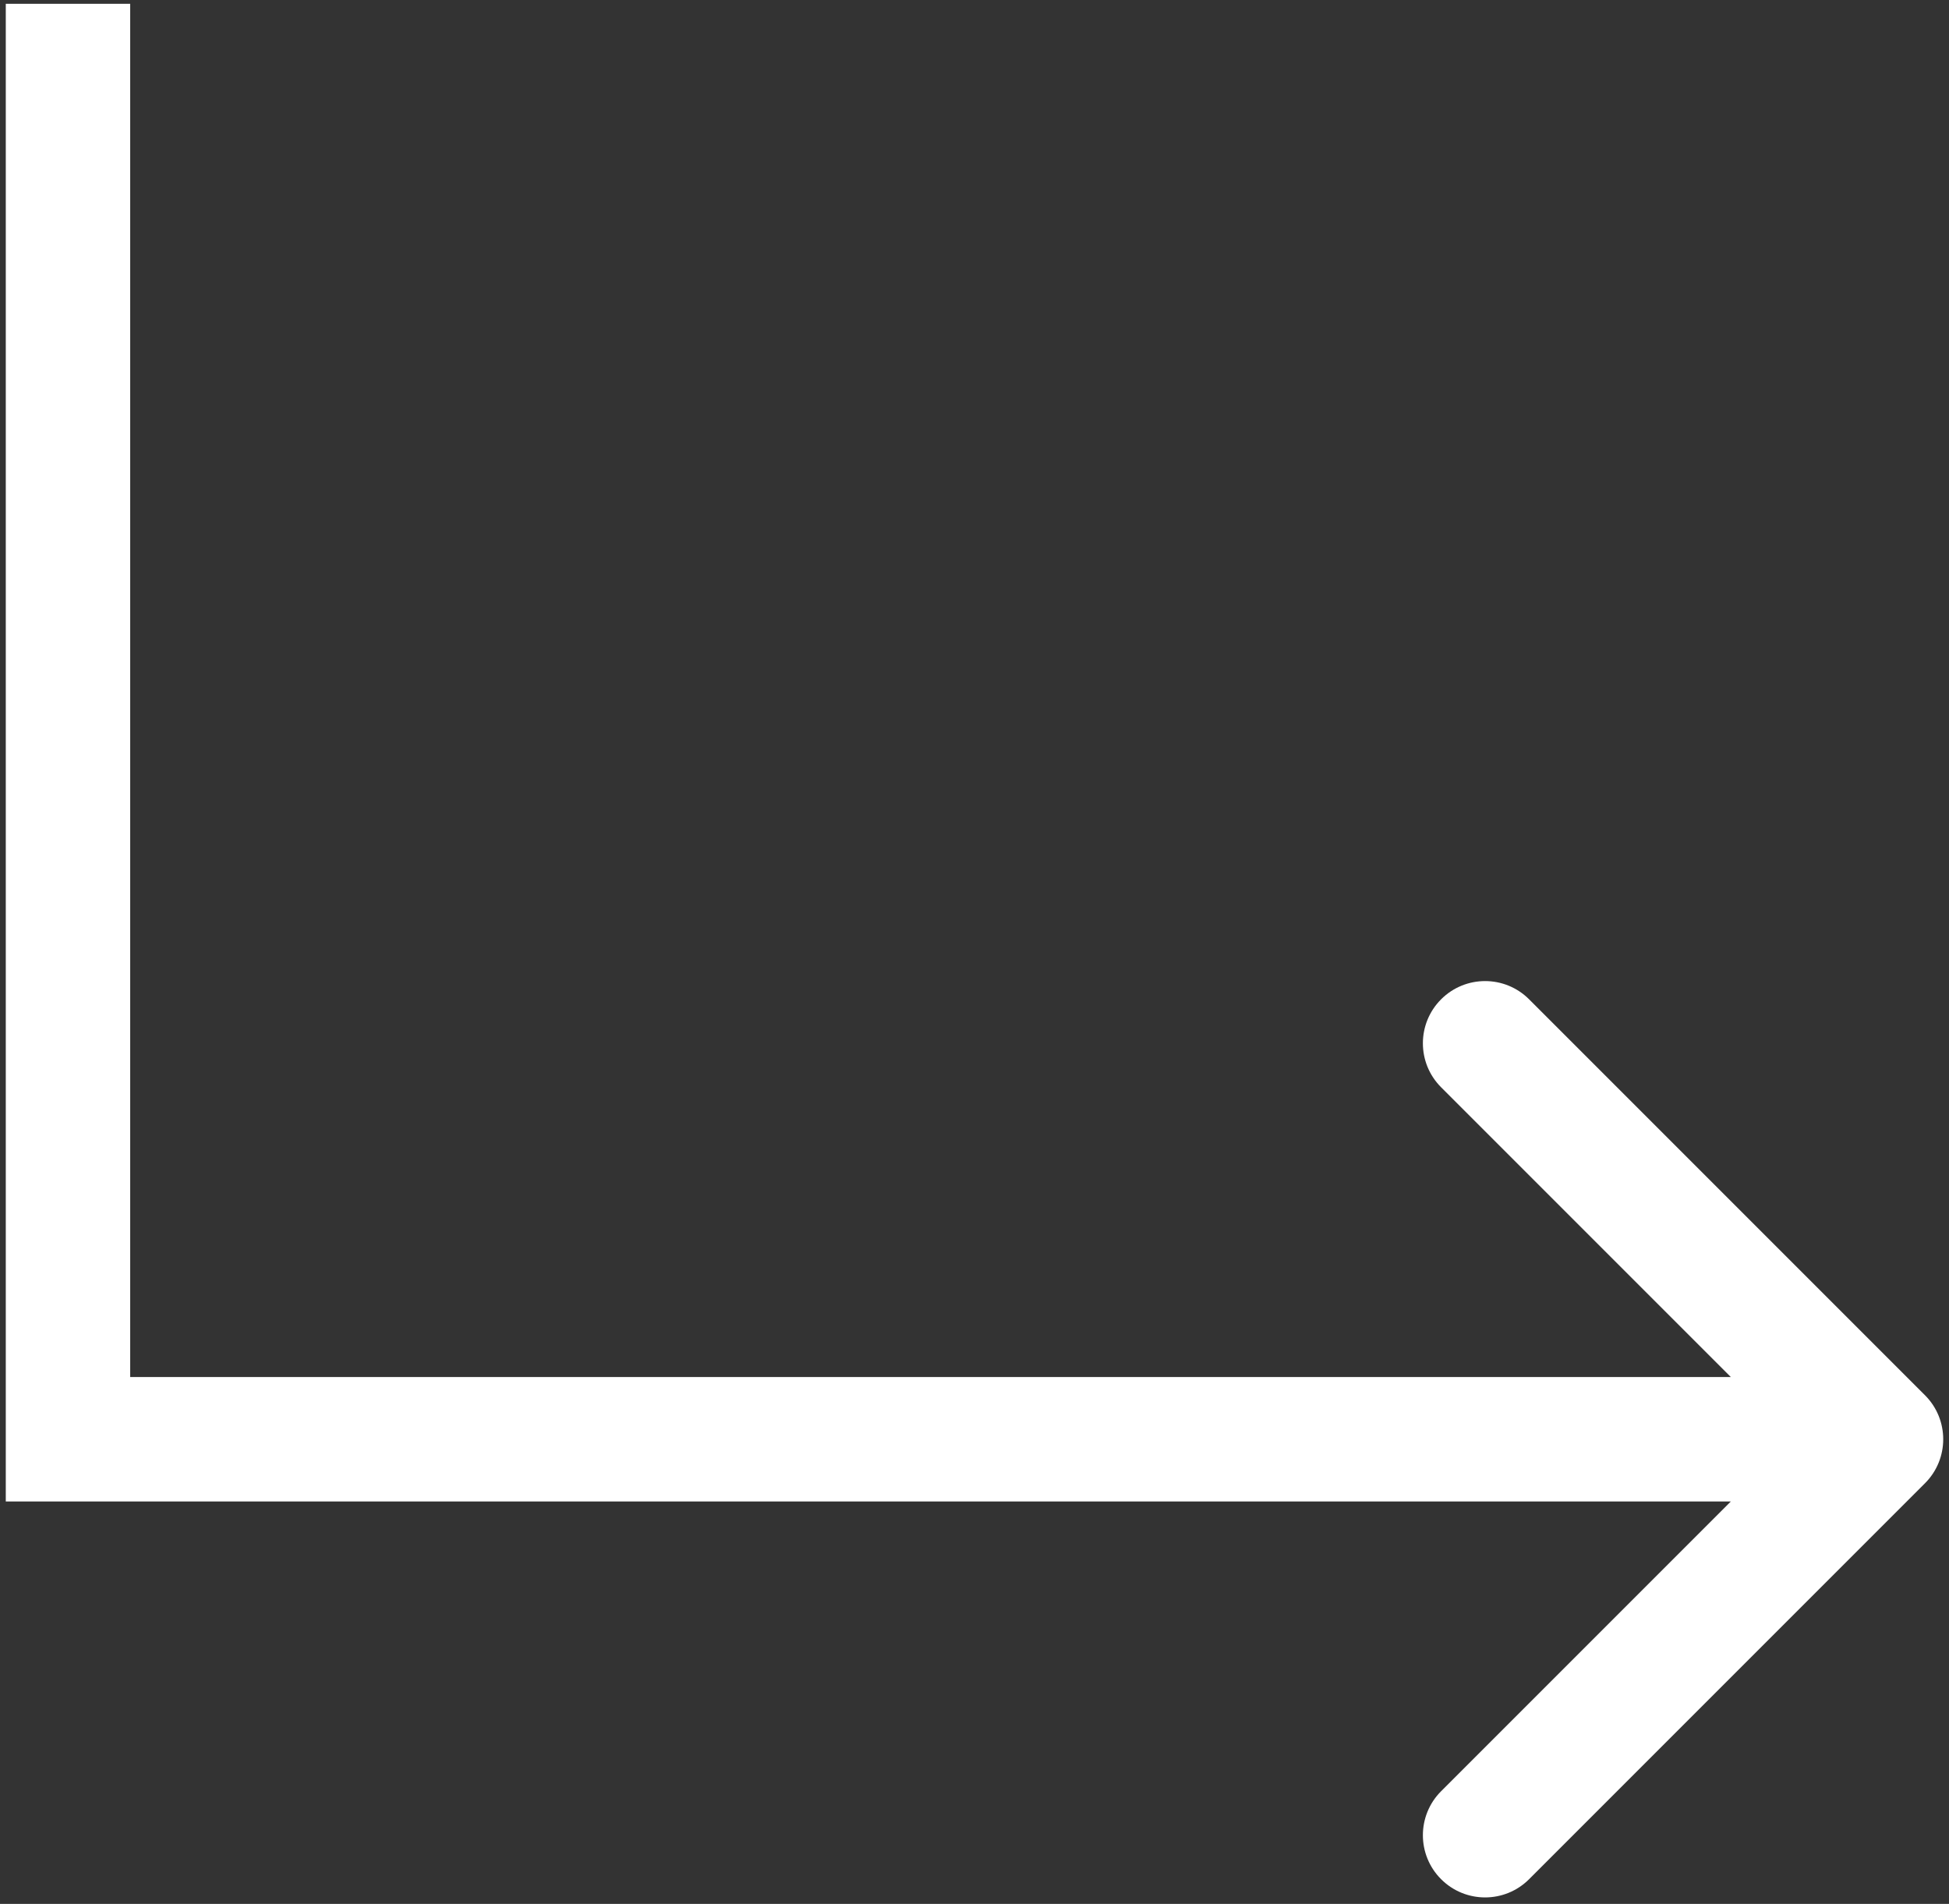 <?xml version="1.0" encoding="UTF-8"?> <svg xmlns="http://www.w3.org/2000/svg" width="258" height="252" viewBox="0 0 258 252" fill="none"><rect x="0" y="0" width="258" height="252" fill="#333333" stroke="none"/> <path d="M9 190.5H0.765V198.735H9V190.5ZM254.823 196.323C258.039 193.107 258.039 187.893 254.823 184.677L202.414 132.268C199.198 129.052 193.984 129.052 190.768 132.268C187.552 135.484 187.552 140.698 190.768 143.914L237.354 190.5L190.768 237.086C187.552 240.302 187.552 245.516 190.768 248.732C193.984 251.948 199.198 251.948 202.414 248.732L254.823 196.323ZM0.765 0.5V190.5H17.235V0.5H0.765ZM9 198.735H249V182.265H9V198.735Z" fill="white"></path> </svg> 